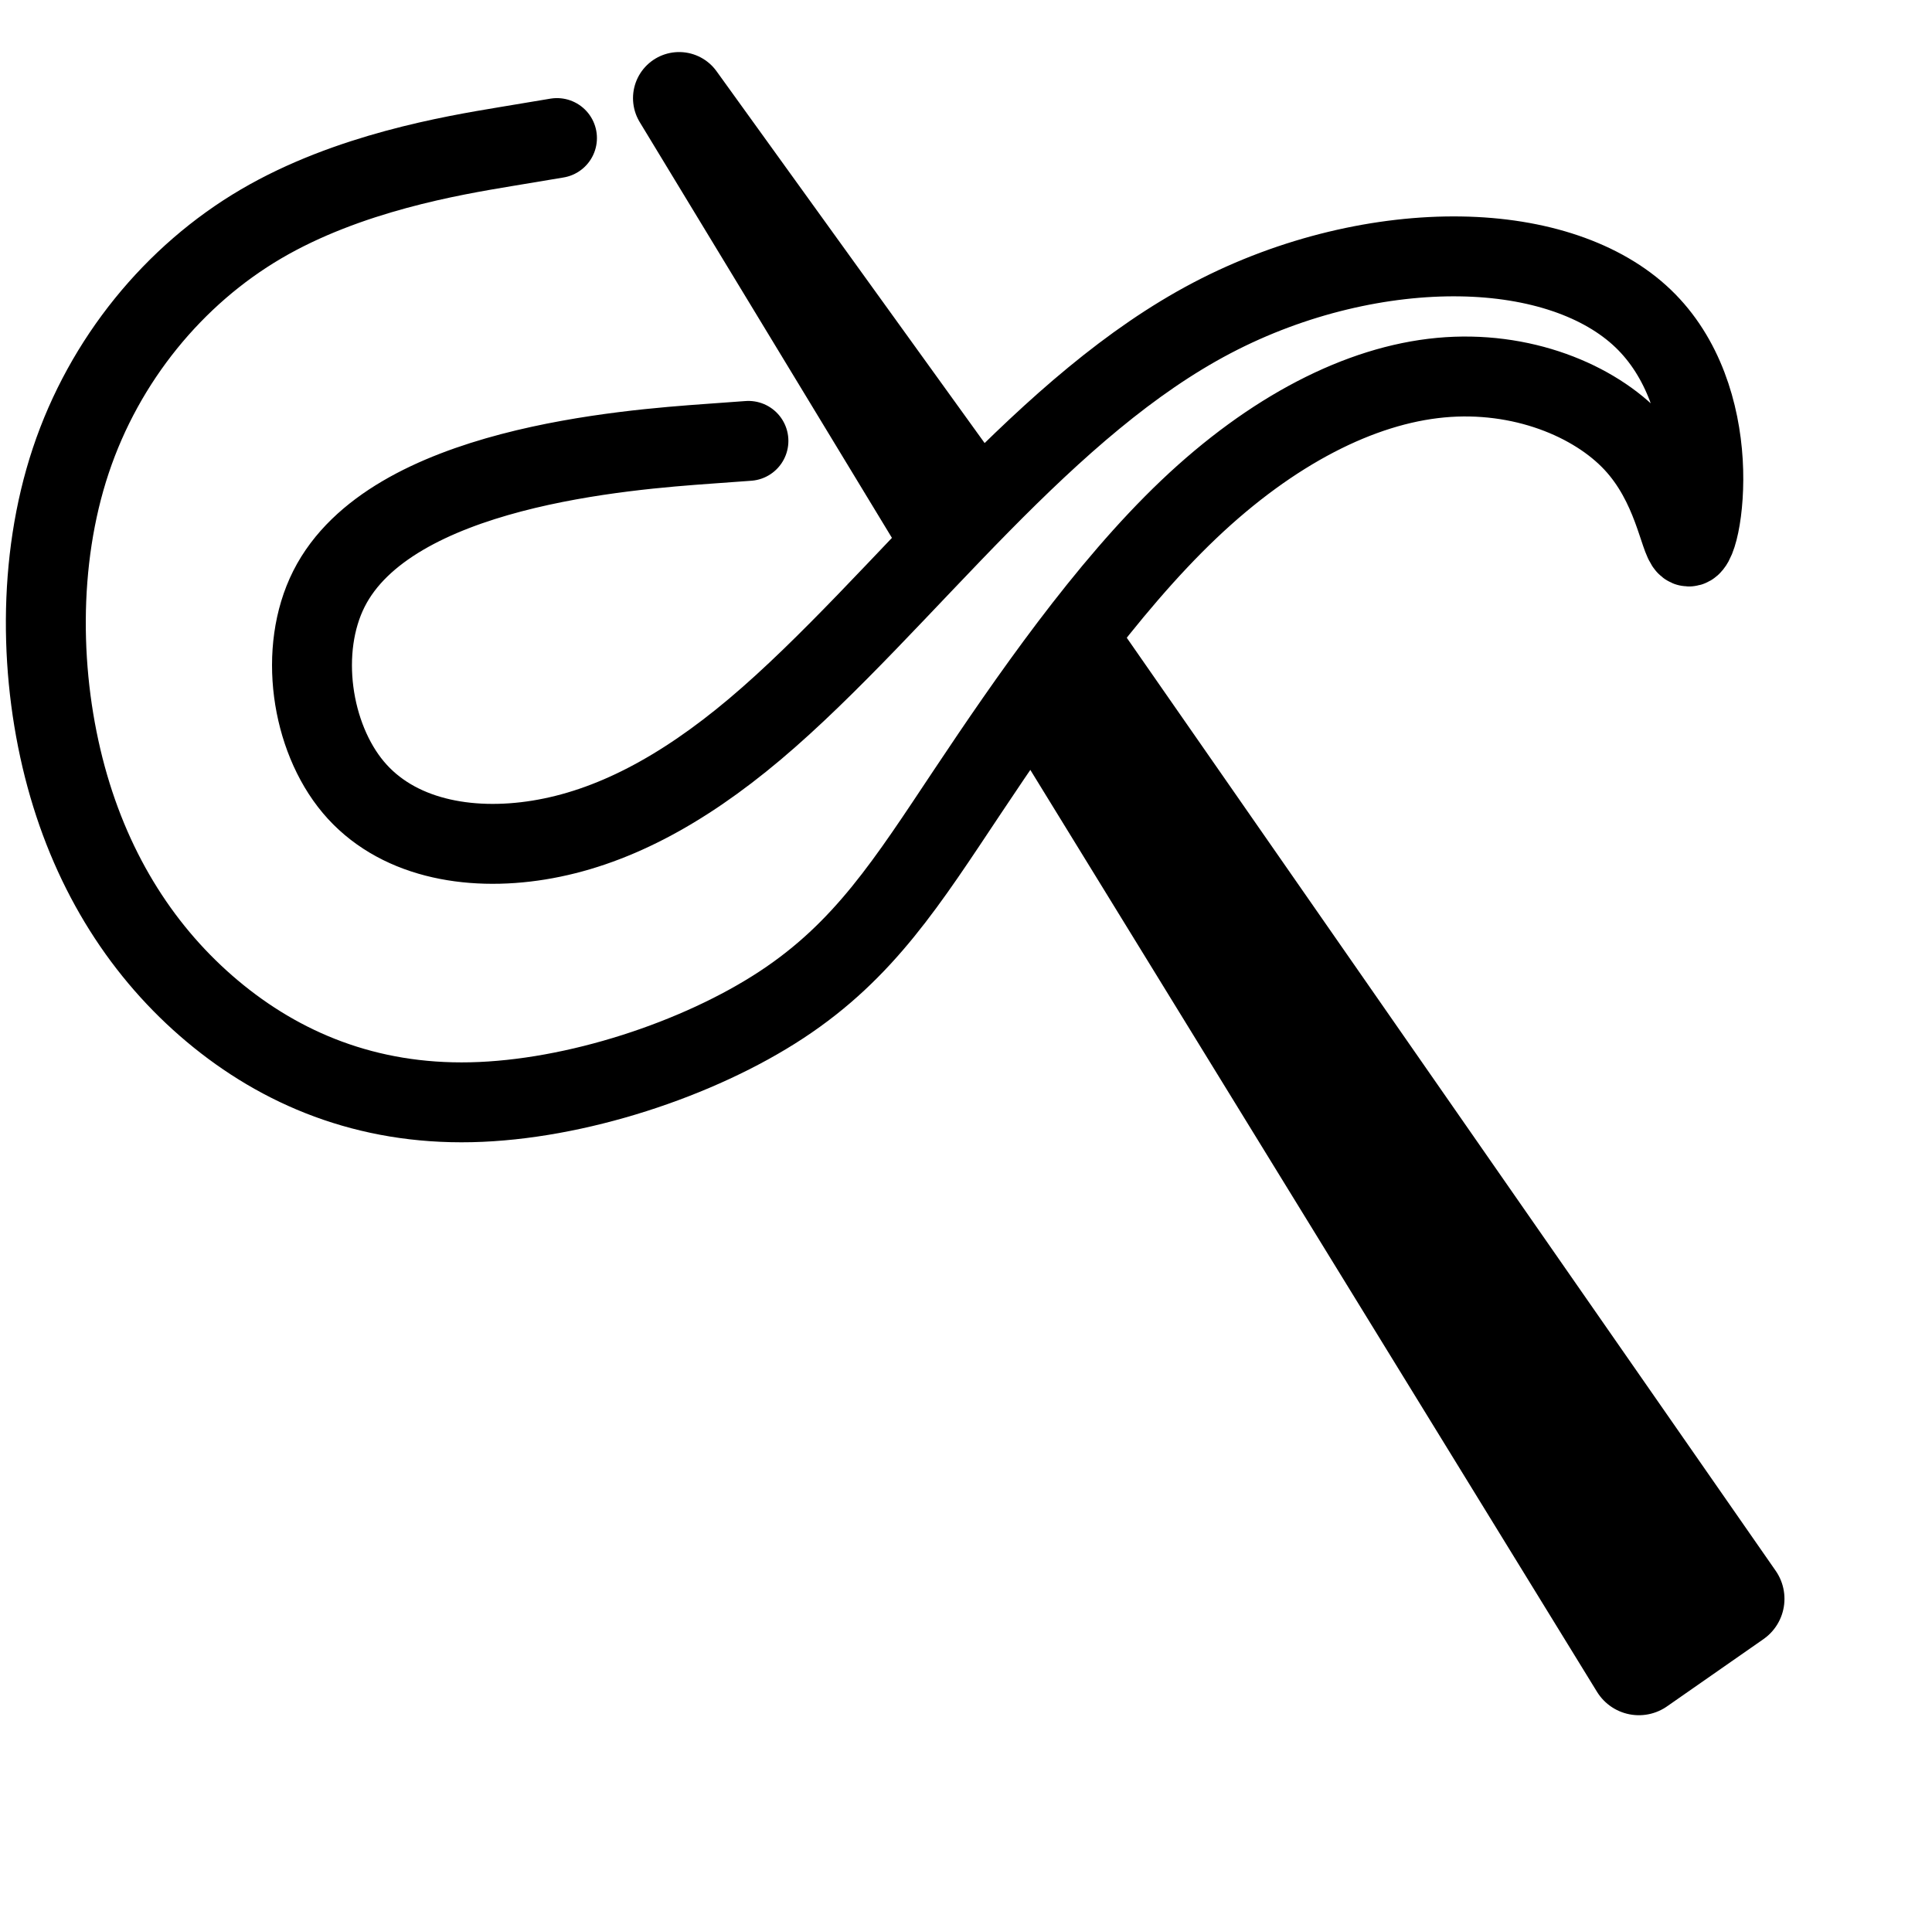 <?xml version="1.0" encoding="utf-8"?>
<svg viewBox="0 0 314.27 312.571" xmlns="http://www.w3.org/2000/svg" xmlns:bx="https://boxy-svg.com">
  <path style="stroke: rgb(0, 0, 0); stroke-width: 13px; stroke-linejoin: round; stroke-linecap: round; fill: none;" d="M 90.6 22.461 L 82.106 23.877 C 73.613 25.292 56.625 28.124 42.469 36.429 C 28.313 44.734 16.988 58.512 11.514 74.934 C 6.04 91.355 6.418 110.419 10.759 126.368 C 15.1 142.318 23.406 155.153 34.542 164.496 C 45.678 173.839 59.646 179.691 76.633 179.313 C 93.62 178.936 113.628 172.329 127.123 163.458 C 140.619 154.587 147.603 143.45 157.418 128.728 C 167.233 114.005 179.88 95.697 193.375 82.862 C 206.871 70.027 221.216 62.665 234.334 61.438 C 247.452 60.211 259.343 65.119 265.76 72.008 C 272.178 78.897 273.122 87.769 274.443 88.807 C 275.765 89.845 277.463 83.05 276.991 75.122 C 276.519 67.195 273.877 58.135 267.27 51.812 C 260.664 45.489 250.094 41.902 237.542 41.714 C 224.99 41.525 210.457 44.734 197.15 51.718 C 183.843 58.702 171.763 69.46 159.494 81.918 C 147.225 94.375 134.768 108.532 122.782 118.63 C 110.796 128.728 99.283 134.768 87.675 136.655 C 76.066 138.543 64.364 136.278 57.474 128.067 C 50.585 119.857 48.509 105.7 53.511 95.791 C 58.513 85.881 70.593 80.219 83.145 76.915 C 95.697 73.612 108.72 72.669 115.232 72.197 L 121.744 71.725" transform="matrix(1, 0, 0, 1, 0, 0)" bx:d="M 90.6 22.461 U 39.638 30.955 U 5.663 72.291 U 6.795 129.483 U 31.711 167.988 U 73.613 185.542 U 133.635 165.723 U 154.587 132.314 U 192.526 77.388 U 235.561 55.304 U 271.234 70.026 U 274.066 96.64 U 279.162 76.255 U 271.234 49.075 U 239.524 38.316 U 195.923 47.943 U 159.683 80.219 U 122.31 122.688 U 87.769 140.808 U 52.661 134.013 U 46.433 91.544 U 82.673 74.556 U 121.744 71.725 1@0652953f"/>
  <polygon style="stroke: rgb(0, 0, 0); stroke-linecap: round; stroke-linejoin: round; stroke-width: 16px;" points="282.272 260.099 266.591 271.033 170.191 114.187 175.886 107.123" transform="matrix(1, 0, 0, 1, 0, 0)">
    <title>Wand-lower</title>
  </polygon>
  <path style="fill: rgb(216, 216, 216); stroke: rgb(0, 0, 0); stroke-width: 15px; stroke-linejoin: round; stroke-linecap: round;" d="M 157.55 81.275 L 152.614 85.45 L 110.469 15.968 L 157.55 81.275 Z" transform="matrix(1, 0, 0, 1, 0, 0)">
    <title>Wand-upper</title>
  </path>
</svg>